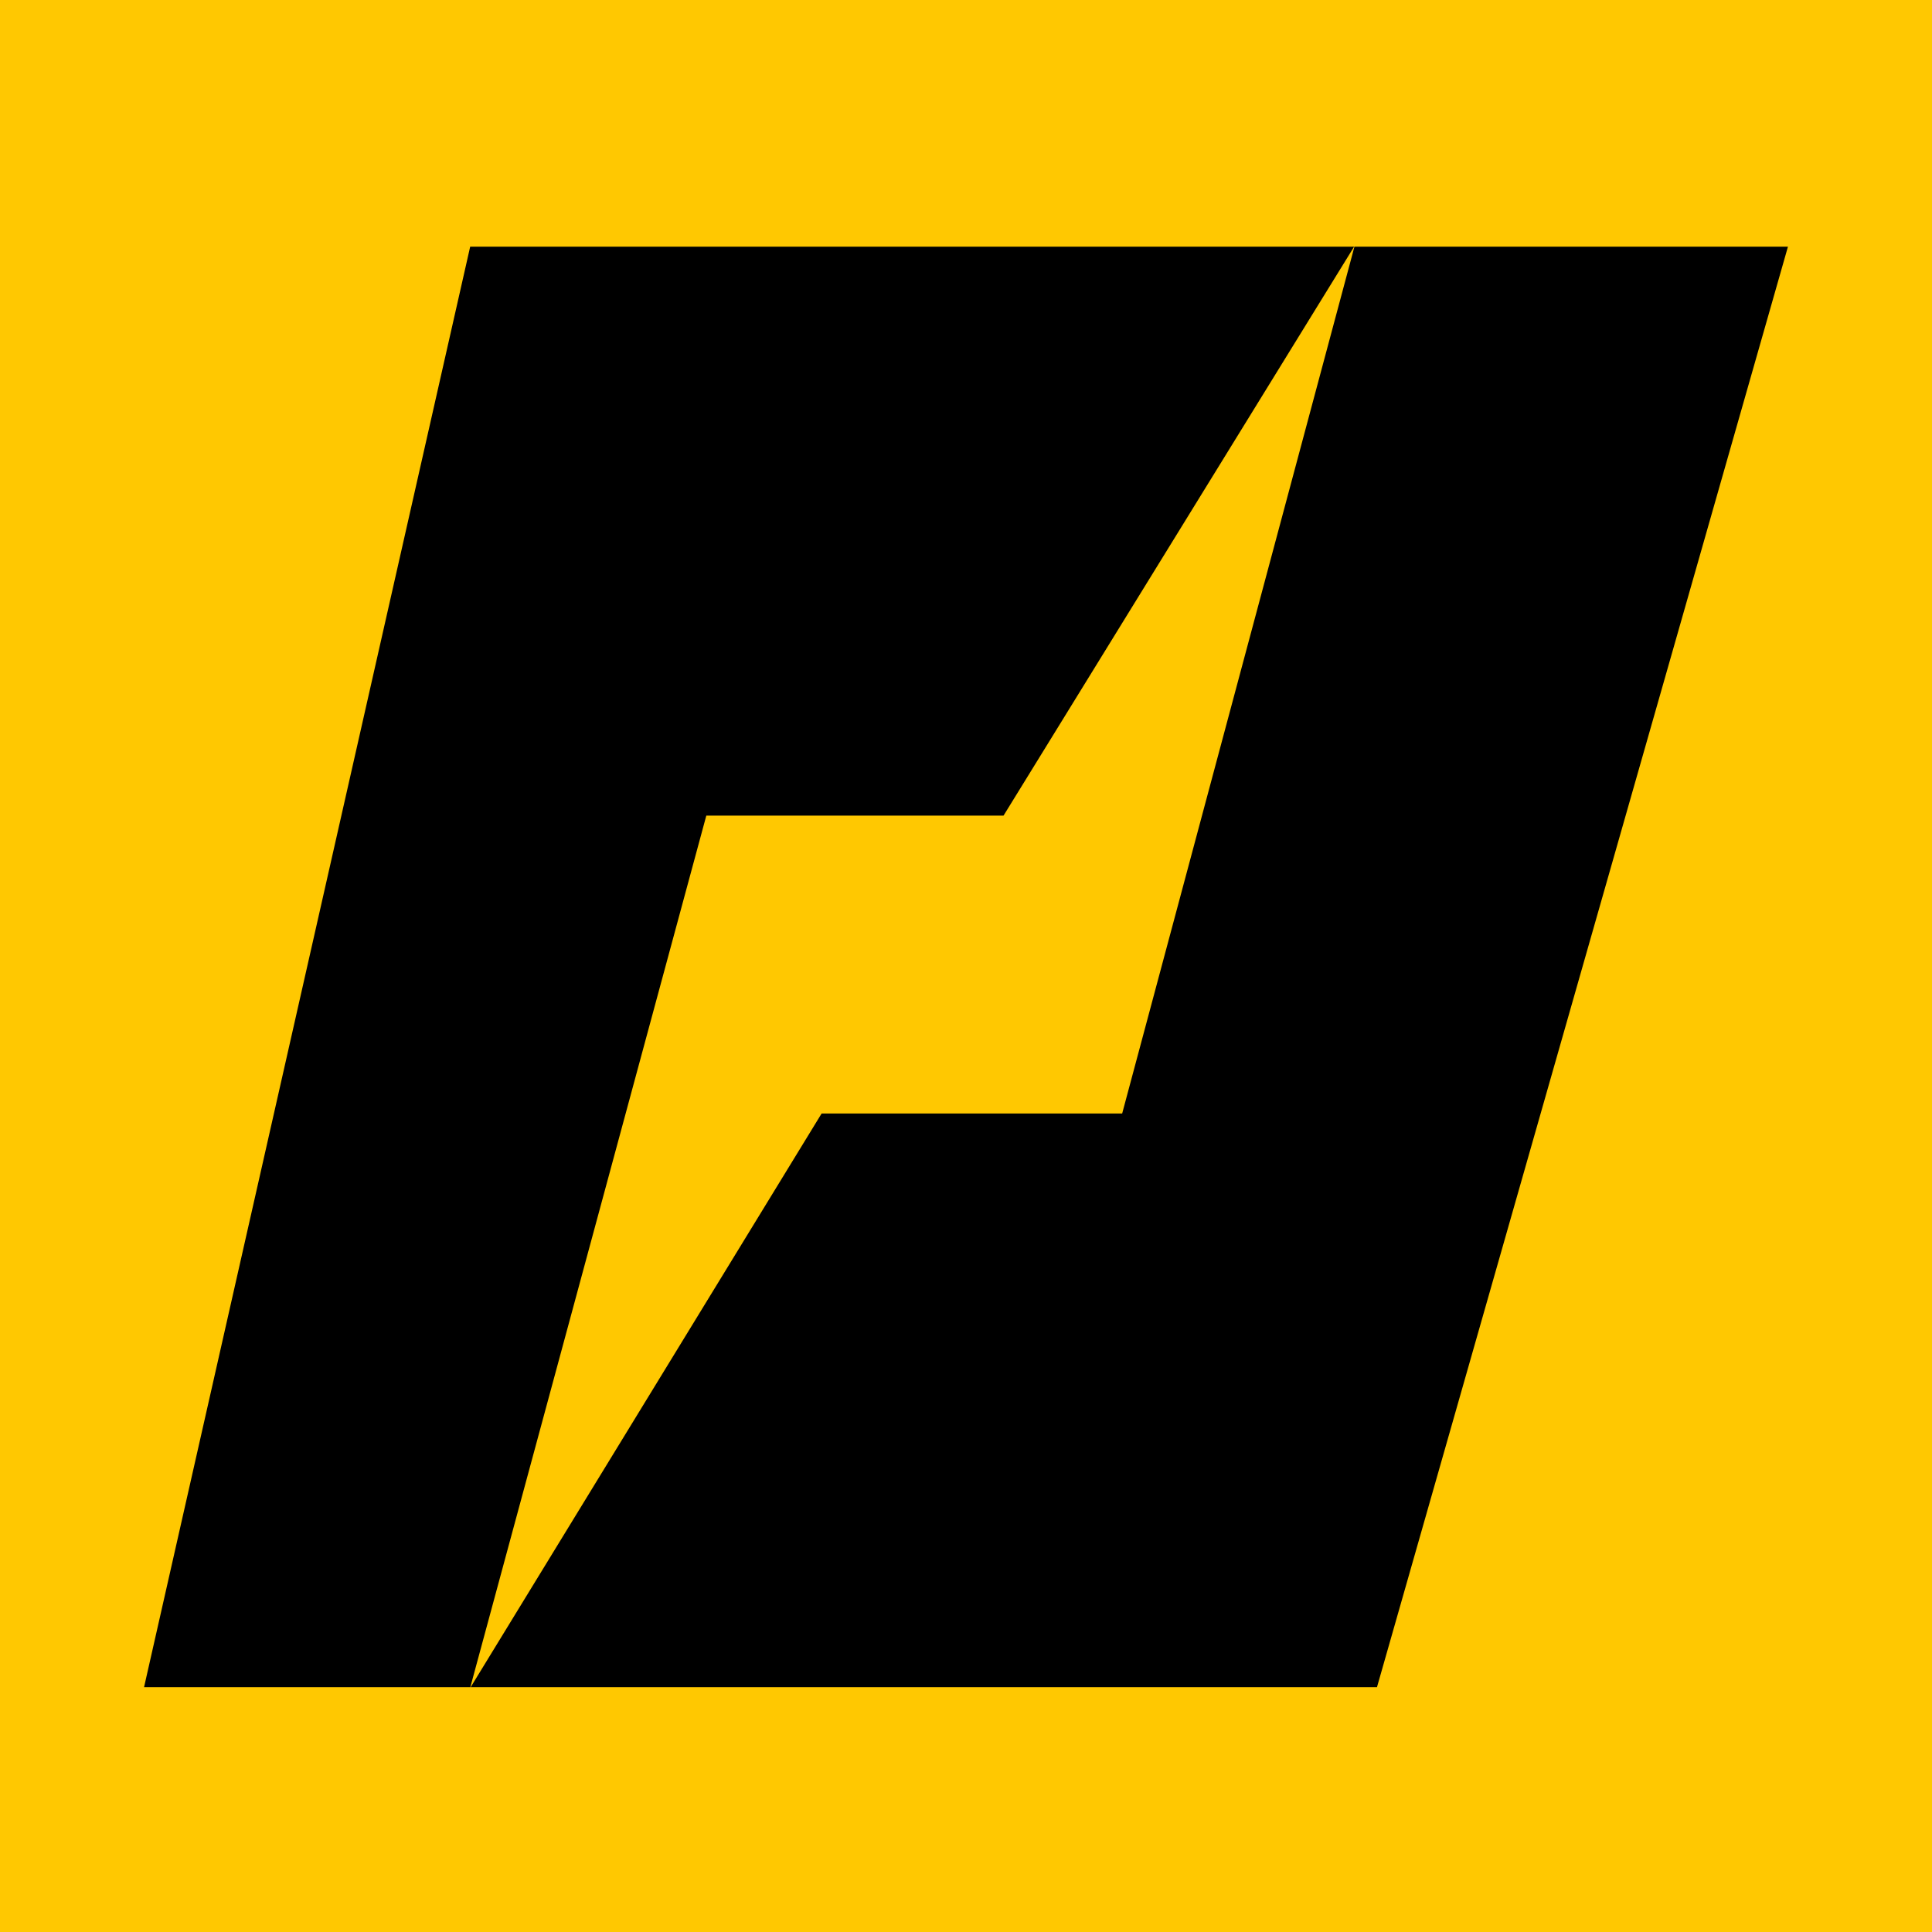 <svg width="912" height="912" viewBox="0 0 912 912" fill="none" xmlns="http://www.w3.org/2000/svg">
<g clip-path="url(#clip0_175_41)">
<rect width="912" height="912" fill="#FFC801"/>
<rect width="912" height="912" fill="#FFC801"/>
<path d="M68 796.439L221.948 116.439H844L650 796.439H68Z" fill="black"/>
<path d="M333.417 385.001L221.897 796.877L387.838 525.637H529.717L639.479 116L473.723 385.001H333.417Z" fill="#FFC801"/>
</g>
<defs>
<clipPath id="clip0_175_41">
<rect width="912" height="912" fill="white"/>
</clipPath>
</defs>
</svg>
